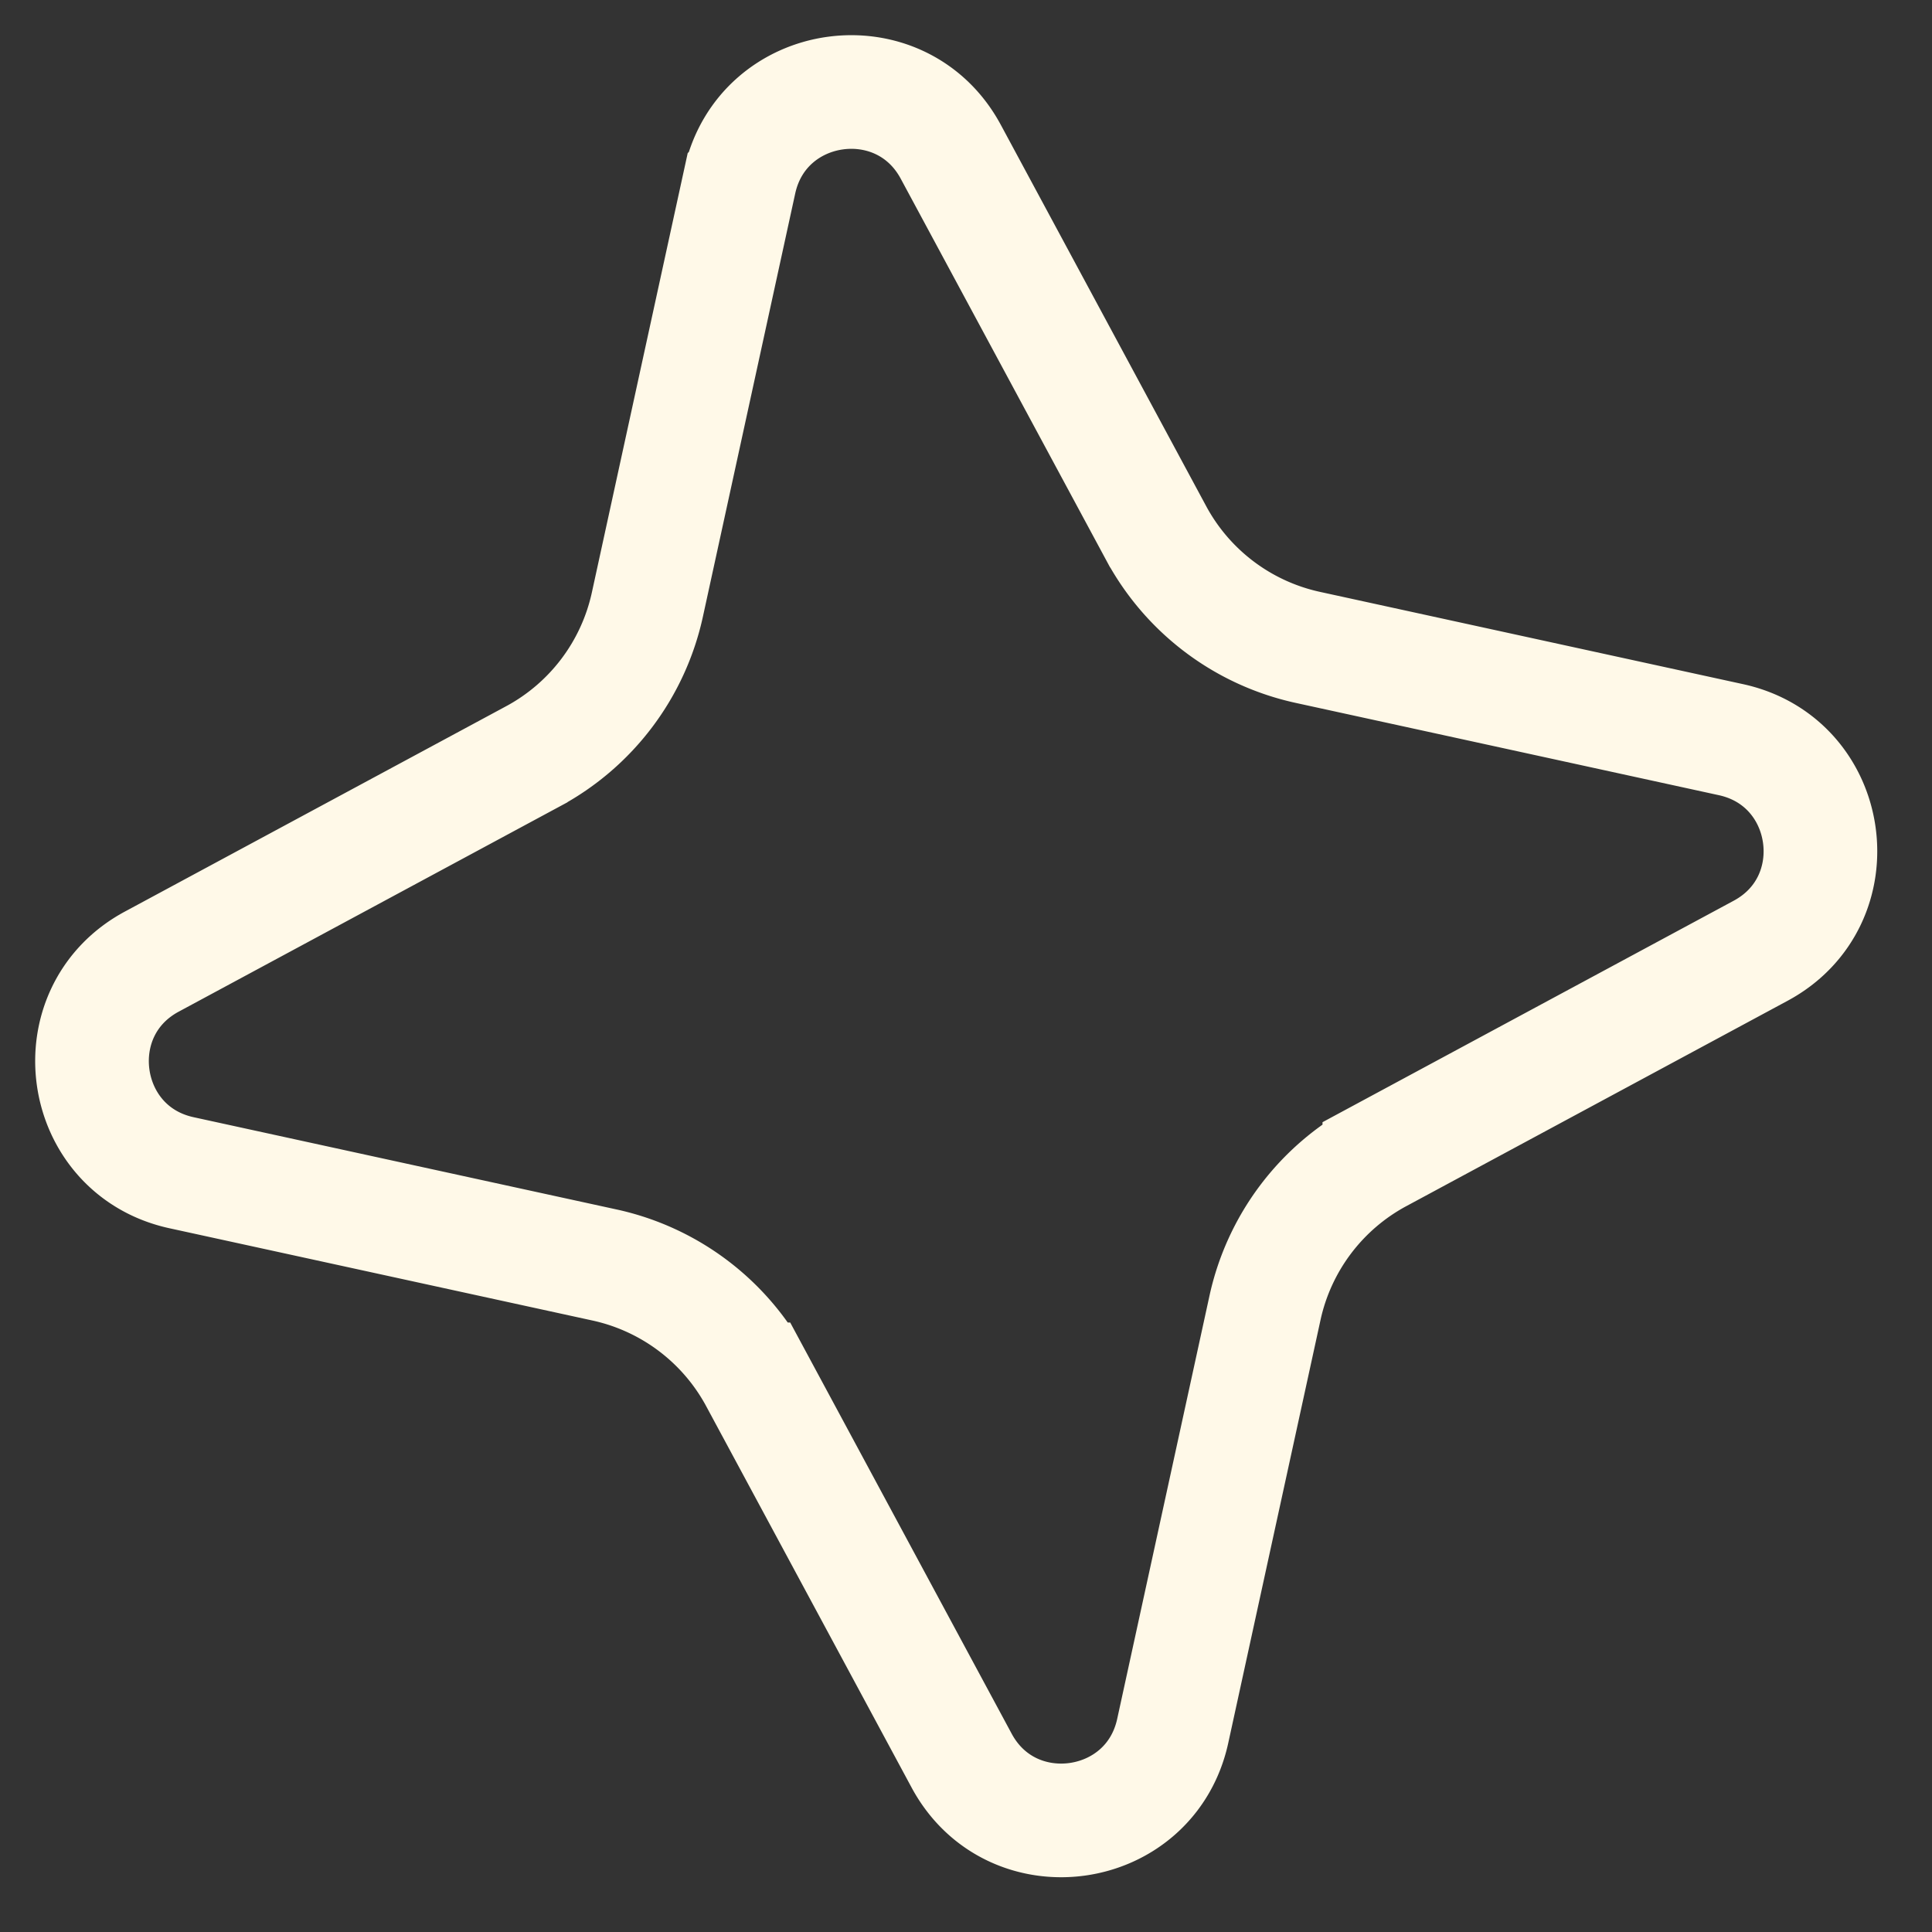 <svg width="34" height="34" fill="none" xmlns="http://www.w3.org/2000/svg">
    <rect width="100%" height="100%" fill="#333333" stroke="none"/>
    <path
        d="M13.017 3.194c.396-1.814 2.835-2.157 3.715-.523l3.614 6.71a4 4 0 0 0 2.67 2.012l7.446 1.624c1.814.396 2.157 2.835.522 3.715l-6.71 3.614a4 4 0 0 0-2.012 2.67l-1.624 7.446c-.396 1.814-2.835 2.156-3.715.522l-3.614-6.71a4 4 0 0 0-2.669-2.012l-7.446-1.624c-1.814-.396-2.157-2.835-.523-3.715l6.71-3.614a4 4 0 0 0 2.012-2.67l1.624-7.445Z"
        stroke="#FFF9E8" stroke-width="2" />
</svg>